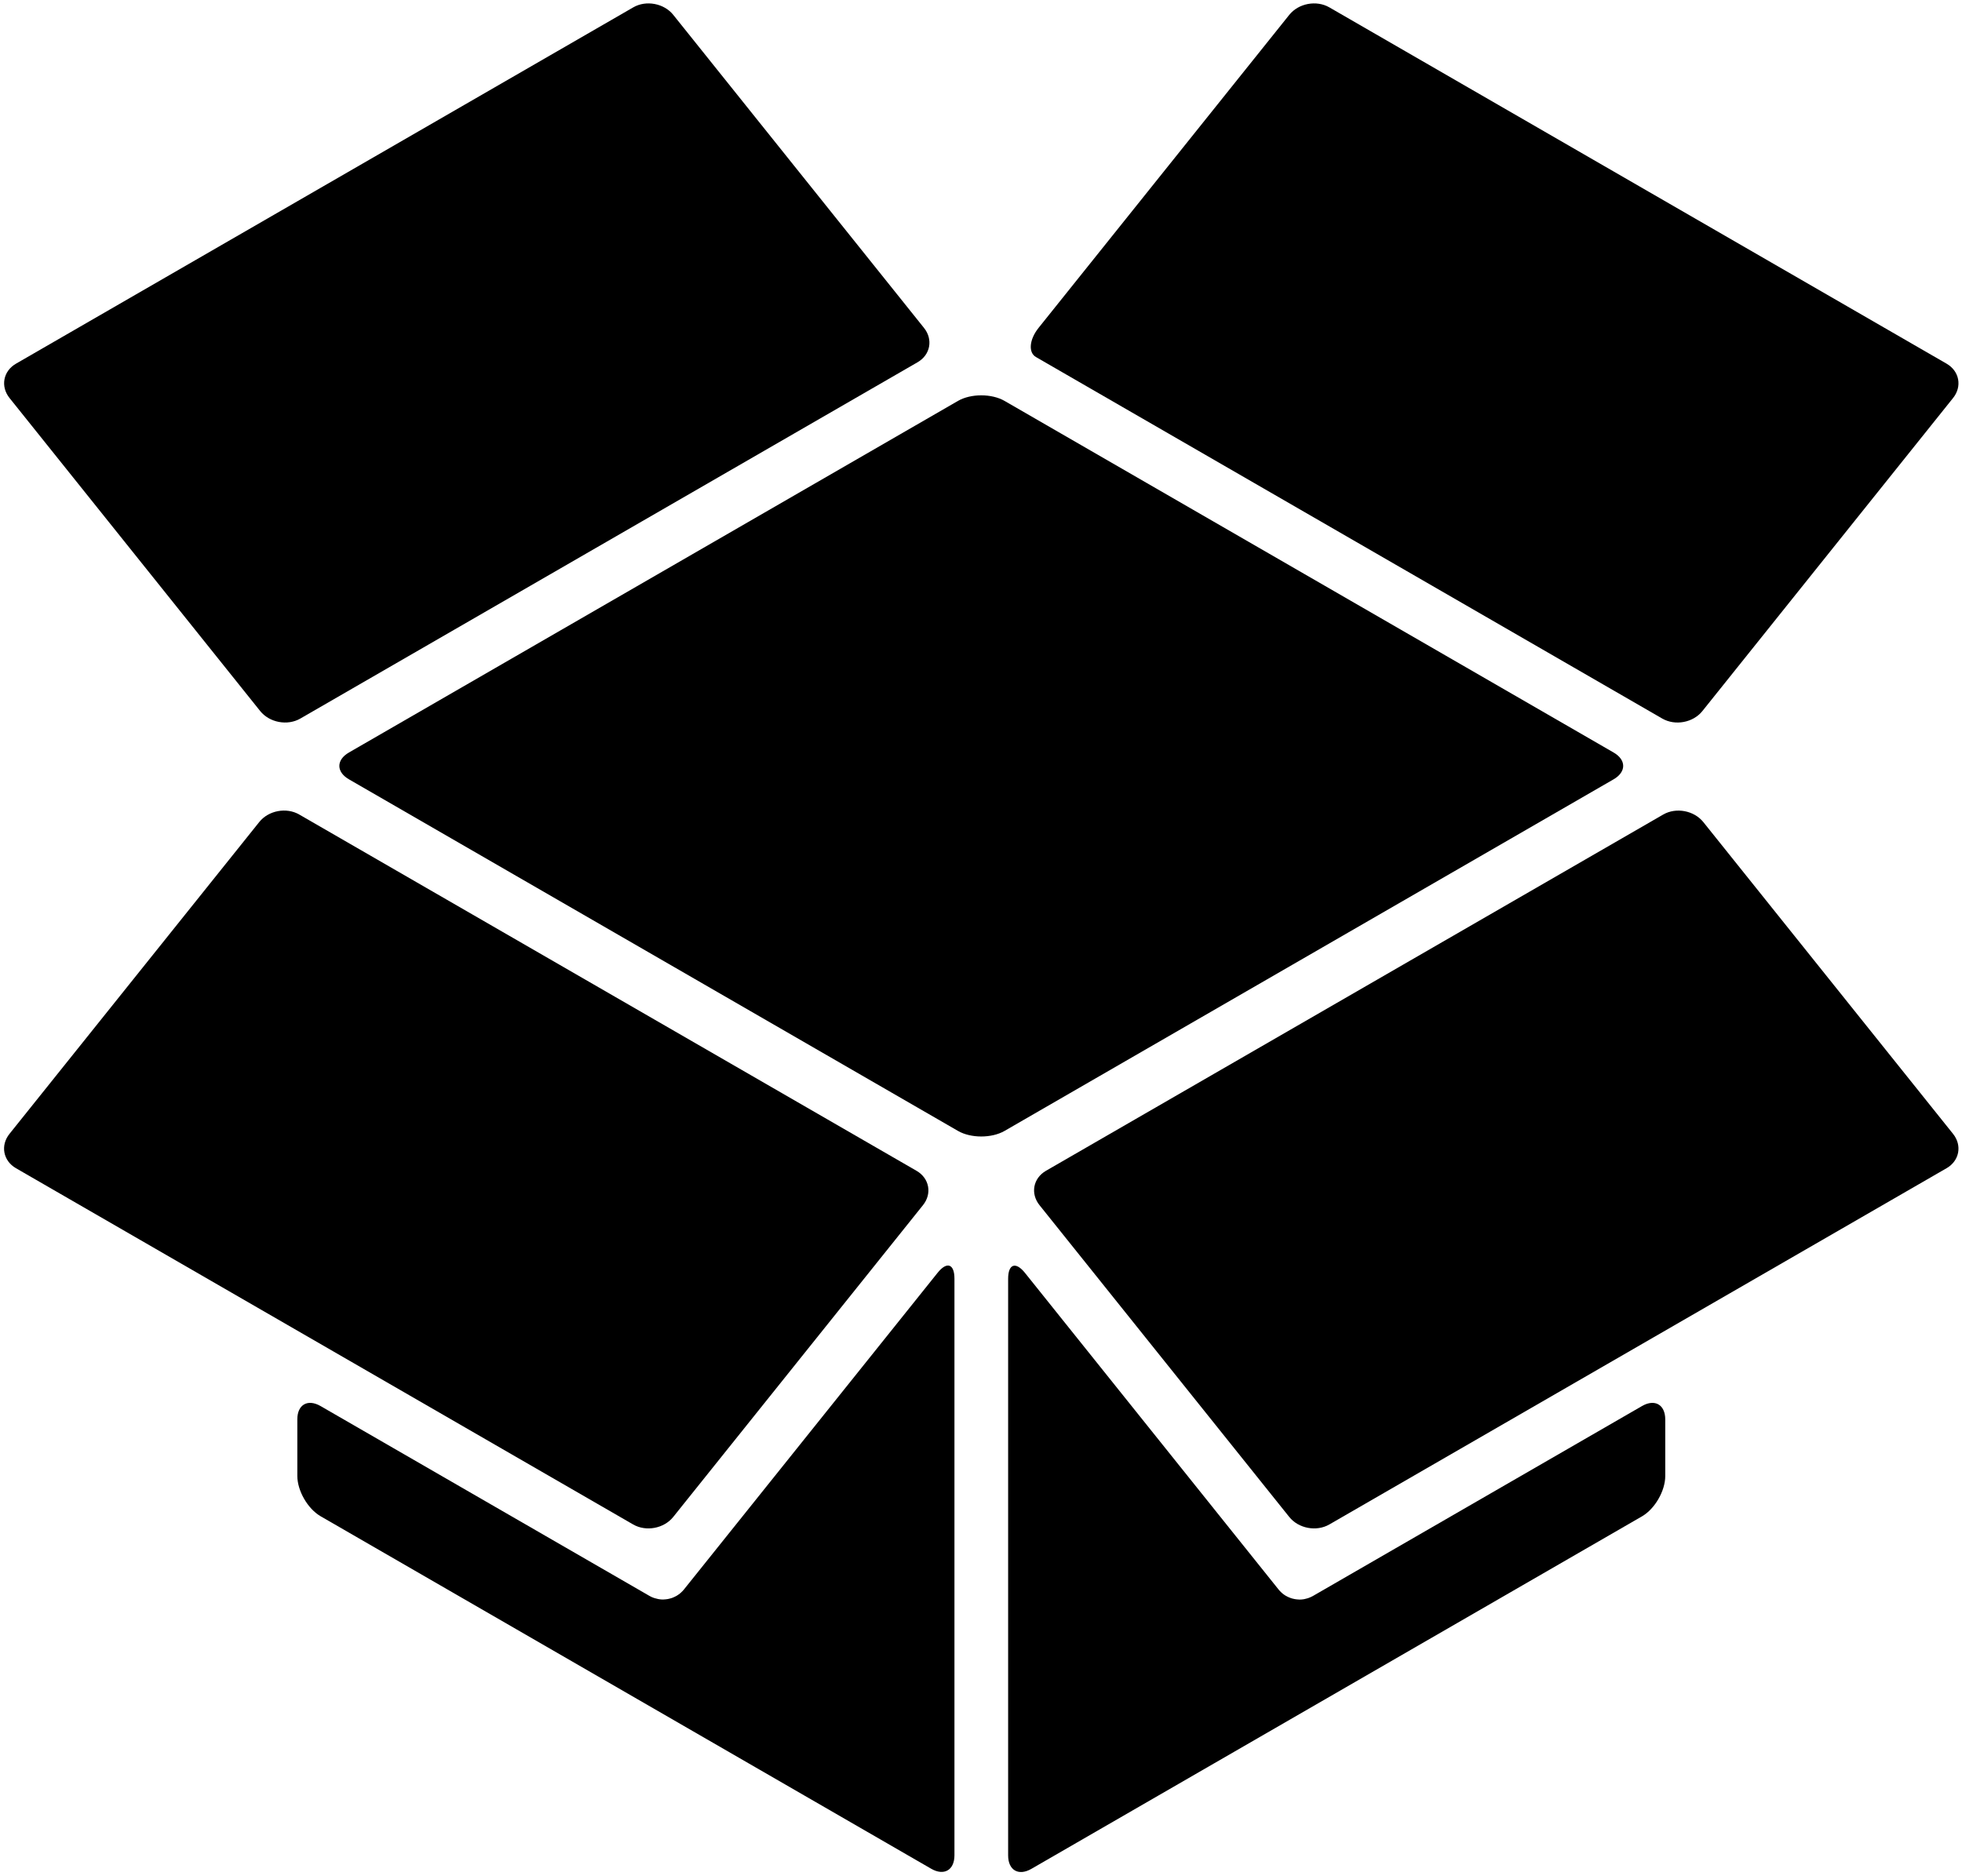 <?xml version="1.0" encoding="UTF-8"?><svg xmlns="http://www.w3.org/2000/svg" xmlns:xlink="http://www.w3.org/1999/xlink" height="349.2" preserveAspectRatio="xMidYMid meet" version="1.0" viewBox="73.4 80.3 365.1 349.2" width="365.1" zoomAndPan="magnify"><g id="change1_1"><path d="M251.67,290.8l-113.33-65.44c-2.39-1.38-2.39-3.62,0-5l113.33-65.44c2.39-1.38,6.27-1.38,8.66,0l113.33,65.44 c2.39,1.38,2.39,3.62,0,5L260.33,290.8C257.94,292.18,254.06,292.18,251.67,290.8z" fill="inherit"/><path d="M320.77,81.67l114.86,66.32c2.39,1.38,2.93,4.25,1.2,6.4l-46.64,58.26c-1.73,2.16-5.06,2.78-7.46,1.4l-113.93-65.78 c0,0-1.18-0.68-2.63-1.52s-1.23-3.27,0.49-5.42l46.65-58.26C315.04,80.91,318.38,80.29,320.77,81.67z" fill="inherit"/><path d="M198.69,83.07l46.65,58.26c1.73,2.16,1.19,5.02-1.2,6.4l-114.86,66.32c-2.39,1.38-5.73,0.75-7.46-1.4l-46.64-58.26 c-1.73-2.16-1.19-5.02,1.2-6.4l114.86-66.32C193.62,80.29,196.96,80.91,198.69,83.07z" fill="inherit"/><path d="M129.09,231.91l114.86,66.31c2.39,1.38,2.93,4.25,1.2,6.4l-46.47,58.03c-1.73,2.16-5.06,2.78-7.46,1.4L76.37,297.74 c-2.39-1.38-2.93-4.25-1.2-6.4l46.47-58.03C123.36,231.15,126.7,230.52,129.09,231.91z" fill="inherit"/><path d="M133.05,342.01l61.23,35.35c0.24,0.14,0.49,0.25,0.74,0.34c0.07,0.03,0.15,0.05,0.22,0.07c0.19,0.06,0.39,0.11,0.59,0.15 c0.07,0.01,0.14,0.03,0.21,0.04c0.25,0.04,0.49,0.06,0.74,0.06c0.07,0,0.1-0.01,0.13-0.01c0.23-0.01,0.47-0.03,0.7-0.07 c0.05-0.01,0.1-0.02,0.16-0.03c0.25-0.05,0.49-0.12,0.73-0.2c0.05-0.02,0.09-0.04,0.14-0.06c0.21-0.09,0.42-0.18,0.63-0.3 c0.03-0.02,0.07-0.04,0.1-0.06c0.22-0.13,0.43-0.29,0.63-0.45c0.05-0.04,0.09-0.08,0.13-0.12c0.2-0.18,0.39-0.37,0.56-0.59 l47.19-58.93c1.73-2.16,3.13-1.66,3.13,1.1v107.33c0,2.76-1.94,3.88-4.33,2.5l-113.62-65.61c-2.39-1.38-4.33-4.74-4.33-7.5v-10.53 C128.72,341.75,130.66,340.63,133.05,342.01z" fill="inherit"/><path d="M383.28,344.51v10.53c0,2.76-1.94,6.12-4.33,7.5l-113.62,65.61c-2.39,1.38-4.33,0.26-4.33-2.5V318.32 c0-2.76,1.4-3.25,3.13-1.1l47.19,58.93c0.17,0.22,0.36,0.41,0.56,0.59c0.04,0.04,0.09,0.08,0.13,0.12c0.2,0.17,0.41,0.32,0.63,0.45 c0.03,0.02,0.07,0.04,0.1,0.05c0.2,0.12,0.41,0.22,0.63,0.3c0.05,0.02,0.09,0.04,0.14,0.06c0.24,0.09,0.48,0.15,0.73,0.2 c0.05,0.01,0.1,0.02,0.16,0.03c0.23,0.04,0.46,0.06,0.7,0.07c0.03,0,0.06,0,0.09,0.01c0.28,0,0.53-0.02,0.78-0.06 c0.07-0.01,0.14-0.03,0.21-0.04c0.2-0.04,0.39-0.09,0.58-0.15c0.07-0.02,0.15-0.05,0.22-0.08c0.25-0.1,0.5-0.2,0.74-0.34 l61.23-35.35C381.34,340.63,383.28,341.75,383.28,344.51z" fill="inherit"/><path d="M313.31,362.65l-46.47-58.03c-1.73-2.16-1.19-5.02,1.2-6.4l114.86-66.31c2.39-1.38,5.73-0.75,7.46,1.4l46.47,58.03 c1.73,2.16,1.19,5.02-1.2,6.4l-114.86,66.31C318.38,365.43,315.04,364.81,313.31,362.65z" fill="inherit"/></g></svg>